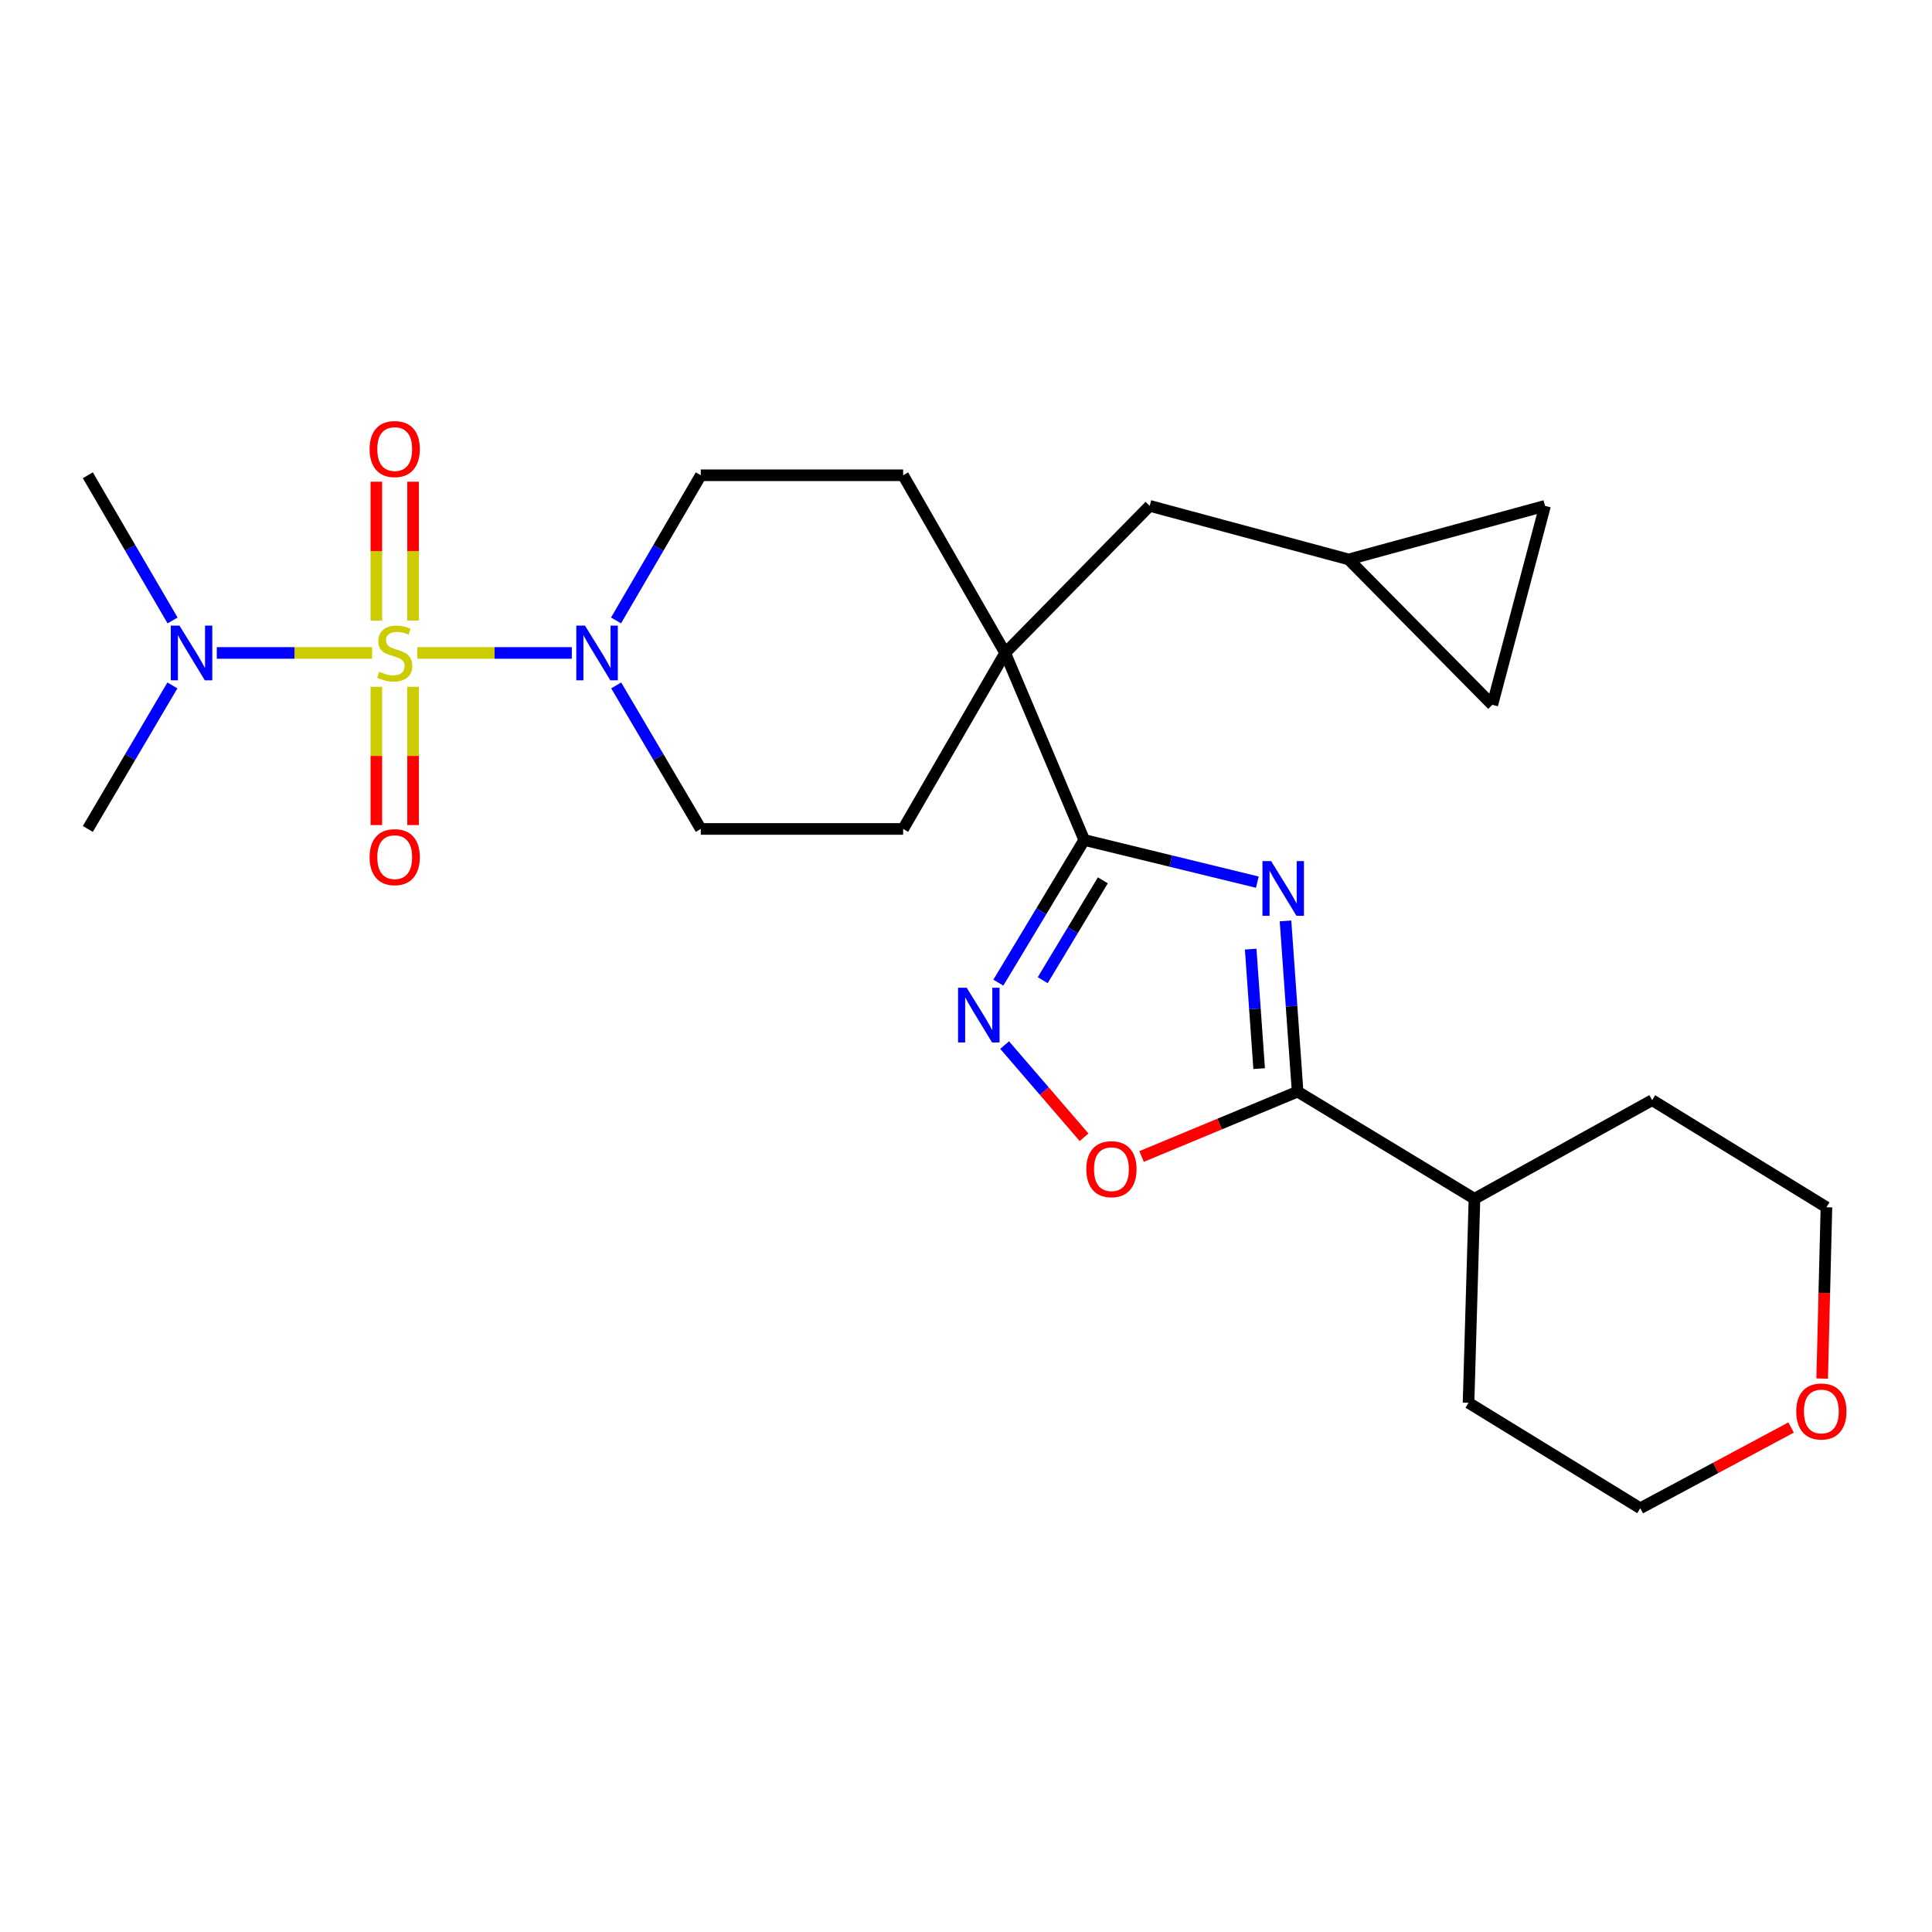 <?xml version='1.0' encoding='iso-8859-1'?>
<svg version='1.1' baseProfile='full'
              xmlns='http://www.w3.org/2000/svg'
                      xmlns:rdkit='http://www.rdkit.org/xml'
                      xmlns:xlink='http://www.w3.org/1999/xlink'
                  xml:space='preserve'
width='1000px' height='1000px' viewBox='0 0 1000 1000'>
<!-- END OF HEADER -->
<rect style='opacity:1.0;fill:#FFFFFF;stroke:none' width='1000' height='1000' x='0' y='0'> </rect>
<path class='bond-4' d='M 216.001,337.962 L 255.987,337.962' style='fill:none;fill-rule:evenodd;stroke:#CCCC00;stroke-width:6px;stroke-linecap:butt;stroke-linejoin:miter;stroke-opacity:1' />
<path class='bond-4' d='M 255.987,337.962 L 295.973,337.962' style='fill:none;fill-rule:evenodd;stroke:#0000FF;stroke-width:6px;stroke-linecap:butt;stroke-linejoin:miter;stroke-opacity:1' />
<path class='bond-7' d='M 192.593,337.962 L 152.406,337.962' style='fill:none;fill-rule:evenodd;stroke:#CCCC00;stroke-width:6px;stroke-linecap:butt;stroke-linejoin:miter;stroke-opacity:1' />
<path class='bond-7' d='M 152.406,337.962 L 112.22,337.962' style='fill:none;fill-rule:evenodd;stroke:#0000FF;stroke-width:6px;stroke-linecap:butt;stroke-linejoin:miter;stroke-opacity:1' />
<path class='bond-8' d='M 194.794,355.483 L 194.794,391.268' style='fill:none;fill-rule:evenodd;stroke:#CCCC00;stroke-width:6px;stroke-linecap:butt;stroke-linejoin:miter;stroke-opacity:1' />
<path class='bond-8' d='M 194.794,391.268 L 194.794,427.053' style='fill:none;fill-rule:evenodd;stroke:#FF0000;stroke-width:6px;stroke-linecap:butt;stroke-linejoin:miter;stroke-opacity:1' />
<path class='bond-8' d='M 213.81,355.483 L 213.81,391.268' style='fill:none;fill-rule:evenodd;stroke:#CCCC00;stroke-width:6px;stroke-linecap:butt;stroke-linejoin:miter;stroke-opacity:1' />
<path class='bond-8' d='M 213.81,391.268 L 213.81,427.053' style='fill:none;fill-rule:evenodd;stroke:#FF0000;stroke-width:6px;stroke-linecap:butt;stroke-linejoin:miter;stroke-opacity:1' />
<path class='bond-9' d='M 213.81,321.202 L 213.81,285.266' style='fill:none;fill-rule:evenodd;stroke:#CCCC00;stroke-width:6px;stroke-linecap:butt;stroke-linejoin:miter;stroke-opacity:1' />
<path class='bond-9' d='M 213.81,285.266 L 213.81,249.33' style='fill:none;fill-rule:evenodd;stroke:#FF0000;stroke-width:6px;stroke-linecap:butt;stroke-linejoin:miter;stroke-opacity:1' />
<path class='bond-9' d='M 194.794,321.202 L 194.794,285.266' style='fill:none;fill-rule:evenodd;stroke:#CCCC00;stroke-width:6px;stroke-linecap:butt;stroke-linejoin:miter;stroke-opacity:1' />
<path class='bond-9' d='M 194.794,285.266 L 194.794,249.33' style='fill:none;fill-rule:evenodd;stroke:#FF0000;stroke-width:6px;stroke-linecap:butt;stroke-linejoin:miter;stroke-opacity:1' />
<path class='bond-0' d='M 650.795,456.602 L 605.999,445.684' style='fill:none;fill-rule:evenodd;stroke:#0000FF;stroke-width:6px;stroke-linecap:butt;stroke-linejoin:miter;stroke-opacity:1' />
<path class='bond-0' d='M 605.999,445.684 L 561.203,434.765' style='fill:none;fill-rule:evenodd;stroke:#000000;stroke-width:6px;stroke-linecap:butt;stroke-linejoin:miter;stroke-opacity:1' />
<path class='bond-2' d='M 665.377,476.662 L 668.51,520.843' style='fill:none;fill-rule:evenodd;stroke:#0000FF;stroke-width:6px;stroke-linecap:butt;stroke-linejoin:miter;stroke-opacity:1' />
<path class='bond-2' d='M 668.51,520.843 L 671.644,565.025' style='fill:none;fill-rule:evenodd;stroke:#000000;stroke-width:6px;stroke-linecap:butt;stroke-linejoin:miter;stroke-opacity:1' />
<path class='bond-2' d='M 647.348,491.261 L 649.542,522.189' style='fill:none;fill-rule:evenodd;stroke:#0000FF;stroke-width:6px;stroke-linecap:butt;stroke-linejoin:miter;stroke-opacity:1' />
<path class='bond-2' d='M 649.542,522.189 L 651.735,553.116' style='fill:none;fill-rule:evenodd;stroke:#000000;stroke-width:6px;stroke-linecap:butt;stroke-linejoin:miter;stroke-opacity:1' />
<path class='bond-1' d='M 561.203,434.765 L 520.276,337.962' style='fill:none;fill-rule:evenodd;stroke:#000000;stroke-width:6px;stroke-linecap:butt;stroke-linejoin:miter;stroke-opacity:1' />
<path class='bond-3' d='M 561.203,434.765 L 538.973,471.689' style='fill:none;fill-rule:evenodd;stroke:#000000;stroke-width:6px;stroke-linecap:butt;stroke-linejoin:miter;stroke-opacity:1' />
<path class='bond-3' d='M 538.973,471.689 L 516.744,508.613' style='fill:none;fill-rule:evenodd;stroke:#0000FF;stroke-width:6px;stroke-linecap:butt;stroke-linejoin:miter;stroke-opacity:1' />
<path class='bond-3' d='M 570.825,455.65 L 555.265,481.497' style='fill:none;fill-rule:evenodd;stroke:#000000;stroke-width:6px;stroke-linecap:butt;stroke-linejoin:miter;stroke-opacity:1' />
<path class='bond-3' d='M 555.265,481.497 L 539.704,507.344' style='fill:none;fill-rule:evenodd;stroke:#0000FF;stroke-width:6px;stroke-linecap:butt;stroke-linejoin:miter;stroke-opacity:1' />
<path class='bond-18' d='M 671.644,565.025 L 763.185,620.478' style='fill:none;fill-rule:evenodd;stroke:#000000;stroke-width:6px;stroke-linecap:butt;stroke-linejoin:miter;stroke-opacity:1' />
<path class='bond-28' d='M 671.644,565.025 L 631.264,581.811' style='fill:none;fill-rule:evenodd;stroke:#000000;stroke-width:6px;stroke-linecap:butt;stroke-linejoin:miter;stroke-opacity:1' />
<path class='bond-28' d='M 631.264,581.811 L 590.884,598.597' style='fill:none;fill-rule:evenodd;stroke:#FF0000;stroke-width:6px;stroke-linecap:butt;stroke-linejoin:miter;stroke-opacity:1' />
<path class='bond-6' d='M 519.996,540.934 L 540.553,564.791' style='fill:none;fill-rule:evenodd;stroke:#0000FF;stroke-width:6px;stroke-linecap:butt;stroke-linejoin:miter;stroke-opacity:1' />
<path class='bond-6' d='M 540.553,564.791 L 561.111,588.648' style='fill:none;fill-rule:evenodd;stroke:#FF0000;stroke-width:6px;stroke-linecap:butt;stroke-linejoin:miter;stroke-opacity:1' />
<path class='bond-14' d='M 318.942,354.766 L 340.835,391.913' style='fill:none;fill-rule:evenodd;stroke:#0000FF;stroke-width:6px;stroke-linecap:butt;stroke-linejoin:miter;stroke-opacity:1' />
<path class='bond-14' d='M 340.835,391.913 L 362.727,429.06' style='fill:none;fill-rule:evenodd;stroke:#000000;stroke-width:6px;stroke-linecap:butt;stroke-linejoin:miter;stroke-opacity:1' />
<path class='bond-15' d='M 318.86,321.14 L 340.794,283.569' style='fill:none;fill-rule:evenodd;stroke:#0000FF;stroke-width:6px;stroke-linecap:butt;stroke-linejoin:miter;stroke-opacity:1' />
<path class='bond-15' d='M 340.794,283.569 L 362.727,245.998' style='fill:none;fill-rule:evenodd;stroke:#000000;stroke-width:6px;stroke-linecap:butt;stroke-linejoin:miter;stroke-opacity:1' />
<path class='bond-5' d='M 520.276,337.962 L 467.464,245.998' style='fill:none;fill-rule:evenodd;stroke:#000000;stroke-width:6px;stroke-linecap:butt;stroke-linejoin:miter;stroke-opacity:1' />
<path class='bond-11' d='M 520.276,337.962 L 595.083,261.835' style='fill:none;fill-rule:evenodd;stroke:#000000;stroke-width:6px;stroke-linecap:butt;stroke-linejoin:miter;stroke-opacity:1' />
<path class='bond-26' d='M 520.276,337.962 L 467.464,429.06' style='fill:none;fill-rule:evenodd;stroke:#000000;stroke-width:6px;stroke-linecap:butt;stroke-linejoin:miter;stroke-opacity:1' />
<path class='bond-20' d='M 89.323,321.14 L 67.388,283.569' style='fill:none;fill-rule:evenodd;stroke:#0000FF;stroke-width:6px;stroke-linecap:butt;stroke-linejoin:miter;stroke-opacity:1' />
<path class='bond-20' d='M 67.388,283.569 L 45.455,245.998' style='fill:none;fill-rule:evenodd;stroke:#000000;stroke-width:6px;stroke-linecap:butt;stroke-linejoin:miter;stroke-opacity:1' />
<path class='bond-21' d='M 89.24,354.766 L 67.347,391.913' style='fill:none;fill-rule:evenodd;stroke:#0000FF;stroke-width:6px;stroke-linecap:butt;stroke-linejoin:miter;stroke-opacity:1' />
<path class='bond-21' d='M 67.347,391.913 L 45.455,429.06' style='fill:none;fill-rule:evenodd;stroke:#000000;stroke-width:6px;stroke-linecap:butt;stroke-linejoin:miter;stroke-opacity:1' />
<path class='bond-10' d='M 698.055,289.556 L 595.083,261.835' style='fill:none;fill-rule:evenodd;stroke:#000000;stroke-width:6px;stroke-linecap:butt;stroke-linejoin:miter;stroke-opacity:1' />
<path class='bond-12' d='M 698.055,289.556 L 799.707,261.835' style='fill:none;fill-rule:evenodd;stroke:#000000;stroke-width:6px;stroke-linecap:butt;stroke-linejoin:miter;stroke-opacity:1' />
<path class='bond-13' d='M 698.055,289.556 L 772.419,364.817' style='fill:none;fill-rule:evenodd;stroke:#000000;stroke-width:6px;stroke-linecap:butt;stroke-linejoin:miter;stroke-opacity:1' />
<path class='bond-27' d='M 799.707,261.835 L 772.419,364.817' style='fill:none;fill-rule:evenodd;stroke:#000000;stroke-width:6px;stroke-linecap:butt;stroke-linejoin:miter;stroke-opacity:1' />
<path class='bond-16' d='M 362.727,429.06 L 467.464,429.06' style='fill:none;fill-rule:evenodd;stroke:#000000;stroke-width:6px;stroke-linecap:butt;stroke-linejoin:miter;stroke-opacity:1' />
<path class='bond-17' d='M 362.727,245.998 L 467.464,245.998' style='fill:none;fill-rule:evenodd;stroke:#000000;stroke-width:6px;stroke-linecap:butt;stroke-linejoin:miter;stroke-opacity:1' />
<path class='bond-24' d='M 763.185,620.478 L 760.111,726.081' style='fill:none;fill-rule:evenodd;stroke:#000000;stroke-width:6px;stroke-linecap:butt;stroke-linejoin:miter;stroke-opacity:1' />
<path class='bond-25' d='M 763.185,620.478 L 855.16,569.441' style='fill:none;fill-rule:evenodd;stroke:#000000;stroke-width:6px;stroke-linecap:butt;stroke-linejoin:miter;stroke-opacity:1' />
<path class='bond-19' d='M 943.151,713.536 L 944.255,669.209' style='fill:none;fill-rule:evenodd;stroke:#FF0000;stroke-width:6px;stroke-linecap:butt;stroke-linejoin:miter;stroke-opacity:1' />
<path class='bond-19' d='M 944.255,669.209 L 945.359,624.883' style='fill:none;fill-rule:evenodd;stroke:#000000;stroke-width:6px;stroke-linecap:butt;stroke-linejoin:miter;stroke-opacity:1' />
<path class='bond-29' d='M 927.071,738.878 L 888.036,759.773' style='fill:none;fill-rule:evenodd;stroke:#FF0000;stroke-width:6px;stroke-linecap:butt;stroke-linejoin:miter;stroke-opacity:1' />
<path class='bond-29' d='M 888.036,759.773 L 849.001,780.667' style='fill:none;fill-rule:evenodd;stroke:#000000;stroke-width:6px;stroke-linecap:butt;stroke-linejoin:miter;stroke-opacity:1' />
<path class='bond-22' d='M 849.001,780.667 L 760.111,726.081' style='fill:none;fill-rule:evenodd;stroke:#000000;stroke-width:6px;stroke-linecap:butt;stroke-linejoin:miter;stroke-opacity:1' />
<path class='bond-23' d='M 945.359,624.883 L 855.16,569.441' style='fill:none;fill-rule:evenodd;stroke:#000000;stroke-width:6px;stroke-linecap:butt;stroke-linejoin:miter;stroke-opacity:1' />
<path  class='atom-0' d='M 196.302 347.682
Q 196.622 347.802, 197.942 348.362
Q 199.262 348.922, 200.702 349.282
Q 202.182 349.602, 203.622 349.602
Q 206.302 349.602, 207.862 348.322
Q 209.422 347.002, 209.422 344.722
Q 209.422 343.162, 208.622 342.202
Q 207.862 341.242, 206.662 340.722
Q 205.462 340.202, 203.462 339.602
Q 200.942 338.842, 199.422 338.122
Q 197.942 337.402, 196.862 335.882
Q 195.822 334.362, 195.822 331.802
Q 195.822 328.242, 198.222 326.042
Q 200.662 323.842, 205.462 323.842
Q 208.742 323.842, 212.462 325.402
L 211.542 328.482
Q 208.142 327.082, 205.582 327.082
Q 202.822 327.082, 201.302 328.242
Q 199.782 329.362, 199.822 331.322
Q 199.822 332.842, 200.582 333.762
Q 201.382 334.682, 202.502 335.202
Q 203.662 335.722, 205.582 336.322
Q 208.142 337.122, 209.662 337.922
Q 211.182 338.722, 212.262 340.362
Q 213.382 341.962, 213.382 344.722
Q 213.382 348.642, 210.742 350.762
Q 208.142 352.842, 203.782 352.842
Q 201.262 352.842, 199.342 352.282
Q 197.462 351.762, 195.222 350.842
L 196.302 347.682
' fill='#CCCC00'/>
<path  class='atom-1' d='M 657.925 445.706
L 667.205 460.706
Q 668.125 462.186, 669.605 464.866
Q 671.085 467.546, 671.165 467.706
L 671.165 445.706
L 674.925 445.706
L 674.925 474.026
L 671.045 474.026
L 661.085 457.626
Q 659.925 455.706, 658.685 453.506
Q 657.485 451.306, 657.125 450.626
L 657.125 474.026
L 653.445 474.026
L 653.445 445.706
L 657.925 445.706
' fill='#0000FF'/>
<path  class='atom-4' d='M 500.366 511.259
L 509.646 526.259
Q 510.566 527.739, 512.046 530.419
Q 513.526 533.099, 513.606 533.259
L 513.606 511.259
L 517.366 511.259
L 517.366 539.579
L 513.486 539.579
L 503.526 523.179
Q 502.366 521.259, 501.126 519.059
Q 499.926 516.859, 499.566 516.179
L 499.566 539.579
L 495.886 539.579
L 495.886 511.259
L 500.366 511.259
' fill='#0000FF'/>
<path  class='atom-5' d='M 302.779 323.802
L 312.059 338.802
Q 312.979 340.282, 314.459 342.962
Q 315.939 345.642, 316.019 345.802
L 316.019 323.802
L 319.779 323.802
L 319.779 352.122
L 315.899 352.122
L 305.939 335.722
Q 304.779 333.802, 303.539 331.602
Q 302.339 329.402, 301.979 328.722
L 301.979 352.122
L 298.299 352.122
L 298.299 323.802
L 302.779 323.802
' fill='#0000FF'/>
<path  class='atom-7' d='M 562.275 605.166
Q 562.275 598.366, 565.635 594.566
Q 568.995 590.766, 575.275 590.766
Q 581.555 590.766, 584.915 594.566
Q 588.275 598.366, 588.275 605.166
Q 588.275 612.046, 584.875 615.966
Q 581.475 619.846, 575.275 619.846
Q 569.035 619.846, 565.635 615.966
Q 562.275 612.086, 562.275 605.166
M 575.275 616.646
Q 579.595 616.646, 581.915 613.766
Q 584.275 610.846, 584.275 605.166
Q 584.275 599.606, 581.915 596.806
Q 579.595 593.966, 575.275 593.966
Q 570.955 593.966, 568.595 596.766
Q 566.275 599.566, 566.275 605.166
Q 566.275 610.886, 568.595 613.766
Q 570.955 616.646, 575.275 616.646
' fill='#FF0000'/>
<path  class='atom-8' d='M 92.883 323.802
L 102.163 338.802
Q 103.083 340.282, 104.563 342.962
Q 106.043 345.642, 106.123 345.802
L 106.123 323.802
L 109.883 323.802
L 109.883 352.122
L 106.003 352.122
L 96.043 335.722
Q 94.883 333.802, 93.643 331.602
Q 92.443 329.402, 92.083 328.722
L 92.083 352.122
L 88.403 352.122
L 88.403 323.802
L 92.883 323.802
' fill='#0000FF'/>
<path  class='atom-9' d='M 191.302 443.656
Q 191.302 436.856, 194.662 433.056
Q 198.022 429.256, 204.302 429.256
Q 210.582 429.256, 213.942 433.056
Q 217.302 436.856, 217.302 443.656
Q 217.302 450.536, 213.902 454.456
Q 210.502 458.336, 204.302 458.336
Q 198.062 458.336, 194.662 454.456
Q 191.302 450.576, 191.302 443.656
M 204.302 455.136
Q 208.622 455.136, 210.942 452.256
Q 213.302 449.336, 213.302 443.656
Q 213.302 438.096, 210.942 435.296
Q 208.622 432.456, 204.302 432.456
Q 199.982 432.456, 197.622 435.256
Q 195.302 438.056, 195.302 443.656
Q 195.302 449.376, 197.622 452.256
Q 199.982 455.136, 204.302 455.136
' fill='#FF0000'/>
<path  class='atom-10' d='M 191.302 232.429
Q 191.302 225.629, 194.662 221.829
Q 198.022 218.029, 204.302 218.029
Q 210.582 218.029, 213.942 221.829
Q 217.302 225.629, 217.302 232.429
Q 217.302 239.309, 213.902 243.229
Q 210.502 247.109, 204.302 247.109
Q 198.062 247.109, 194.662 243.229
Q 191.302 239.349, 191.302 232.429
M 204.302 243.909
Q 208.622 243.909, 210.942 241.029
Q 213.302 238.109, 213.302 232.429
Q 213.302 226.869, 210.942 224.069
Q 208.622 221.229, 204.302 221.229
Q 199.982 221.229, 197.622 224.029
Q 195.302 226.829, 195.302 232.429
Q 195.302 238.149, 197.622 241.029
Q 199.982 243.909, 204.302 243.909
' fill='#FF0000'/>
<path  class='atom-20' d='M 929.729 730.577
Q 929.729 723.777, 933.089 719.977
Q 936.449 716.177, 942.729 716.177
Q 949.009 716.177, 952.369 719.977
Q 955.729 723.777, 955.729 730.577
Q 955.729 737.457, 952.329 741.377
Q 948.929 745.257, 942.729 745.257
Q 936.489 745.257, 933.089 741.377
Q 929.729 737.497, 929.729 730.577
M 942.729 742.057
Q 947.049 742.057, 949.369 739.177
Q 951.729 736.257, 951.729 730.577
Q 951.729 725.017, 949.369 722.217
Q 947.049 719.377, 942.729 719.377
Q 938.409 719.377, 936.049 722.177
Q 933.729 724.977, 933.729 730.577
Q 933.729 736.297, 936.049 739.177
Q 938.409 742.057, 942.729 742.057
' fill='#FF0000'/>
</svg>
